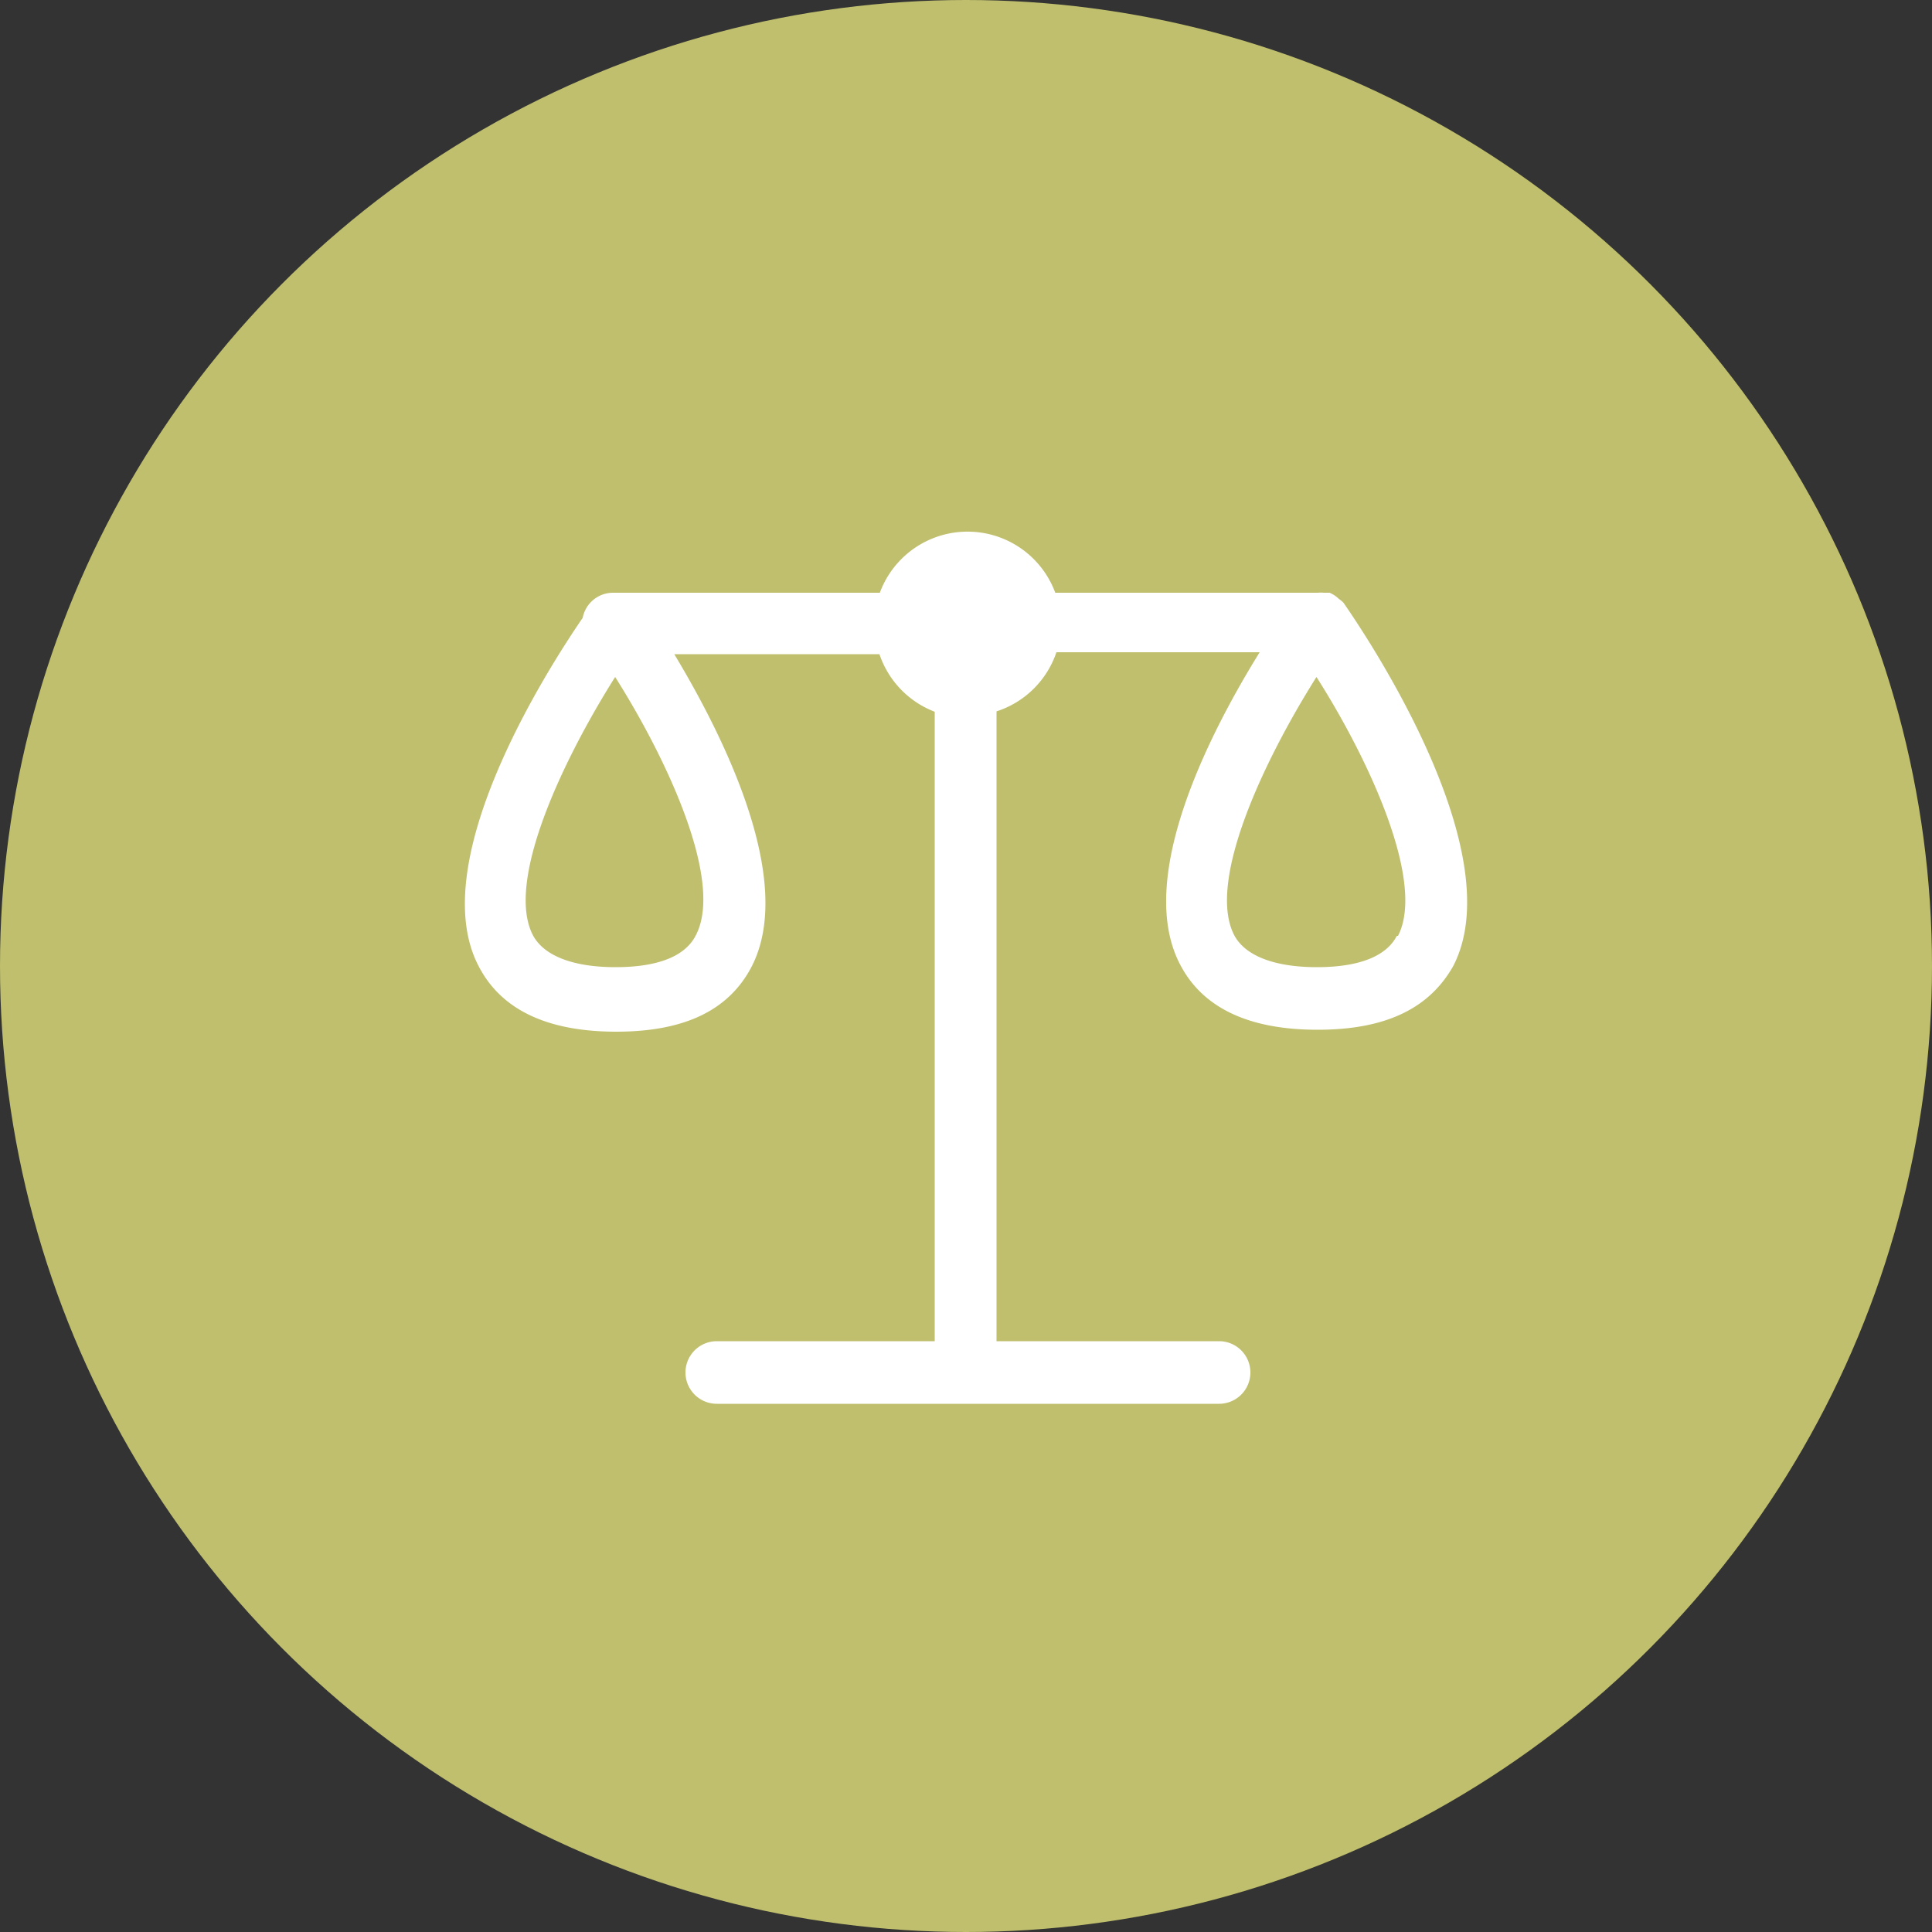 <svg xmlns="http://www.w3.org/2000/svg" viewBox="0 0 50 50"><rect x="0" y="0" width="50" height="50" fill="#333333" stroke="none"/><defs><style>.cls-1{fill:#bfbf6d;}.cls-2{fill:#fff;}</style></defs><title>Recurso 5</title><g id="Capa_2" data-name="Capa 2"><g id="Capa_1-2" data-name="Capa 1"><circle class="cls-1" cx="25" cy="25" r="25"/><path class="cls-2" d="M34.77,15.6a.78.78,0,0,0-.12-.1h0a.78.78,0,0,0-.24-.16l-.15,0a.78.78,0,0,0-.15,0h-6.8a2.42,2.42,0,0,0-4.54,0H15.86a.8.8,0,0,0-.78.65c-.94,1.37-4.09,6.31-2.7,9,.58,1.14,1.78,1.71,3.57,1.71s2.92-.57,3.5-1.68c1.17-2.26-.79-6.08-2-8.09h5.31a2.42,2.42,0,0,0,1.43,1.49V34.71H18.55a.81.81,0,0,0,0,1.62h13a.81.81,0,0,0,0-1.62H25.79V18.41a2.42,2.42,0,0,0,1.55-1.53H32.6c-1.24,2-3.23,5.8-2.07,8.06.58,1.14,1.78,1.71,3.57,1.71S37,26.08,37.61,25C39.16,22,35.22,16.25,34.77,15.6ZM18,24.22c-.28.54-1,.81-2.07.81s-1.85-.28-2.14-.83c-.71-1.38.75-4.49,2.13-6.68C17.31,19.72,18.74,22.85,18,24.22Zm18.15,0c-.28.54-1,.81-2.07.81s-1.85-.28-2.14-.83c-.71-1.38.75-4.49,2.13-6.68C35.47,19.72,36.89,22.85,36.18,24.22Z"/></g></g></svg>